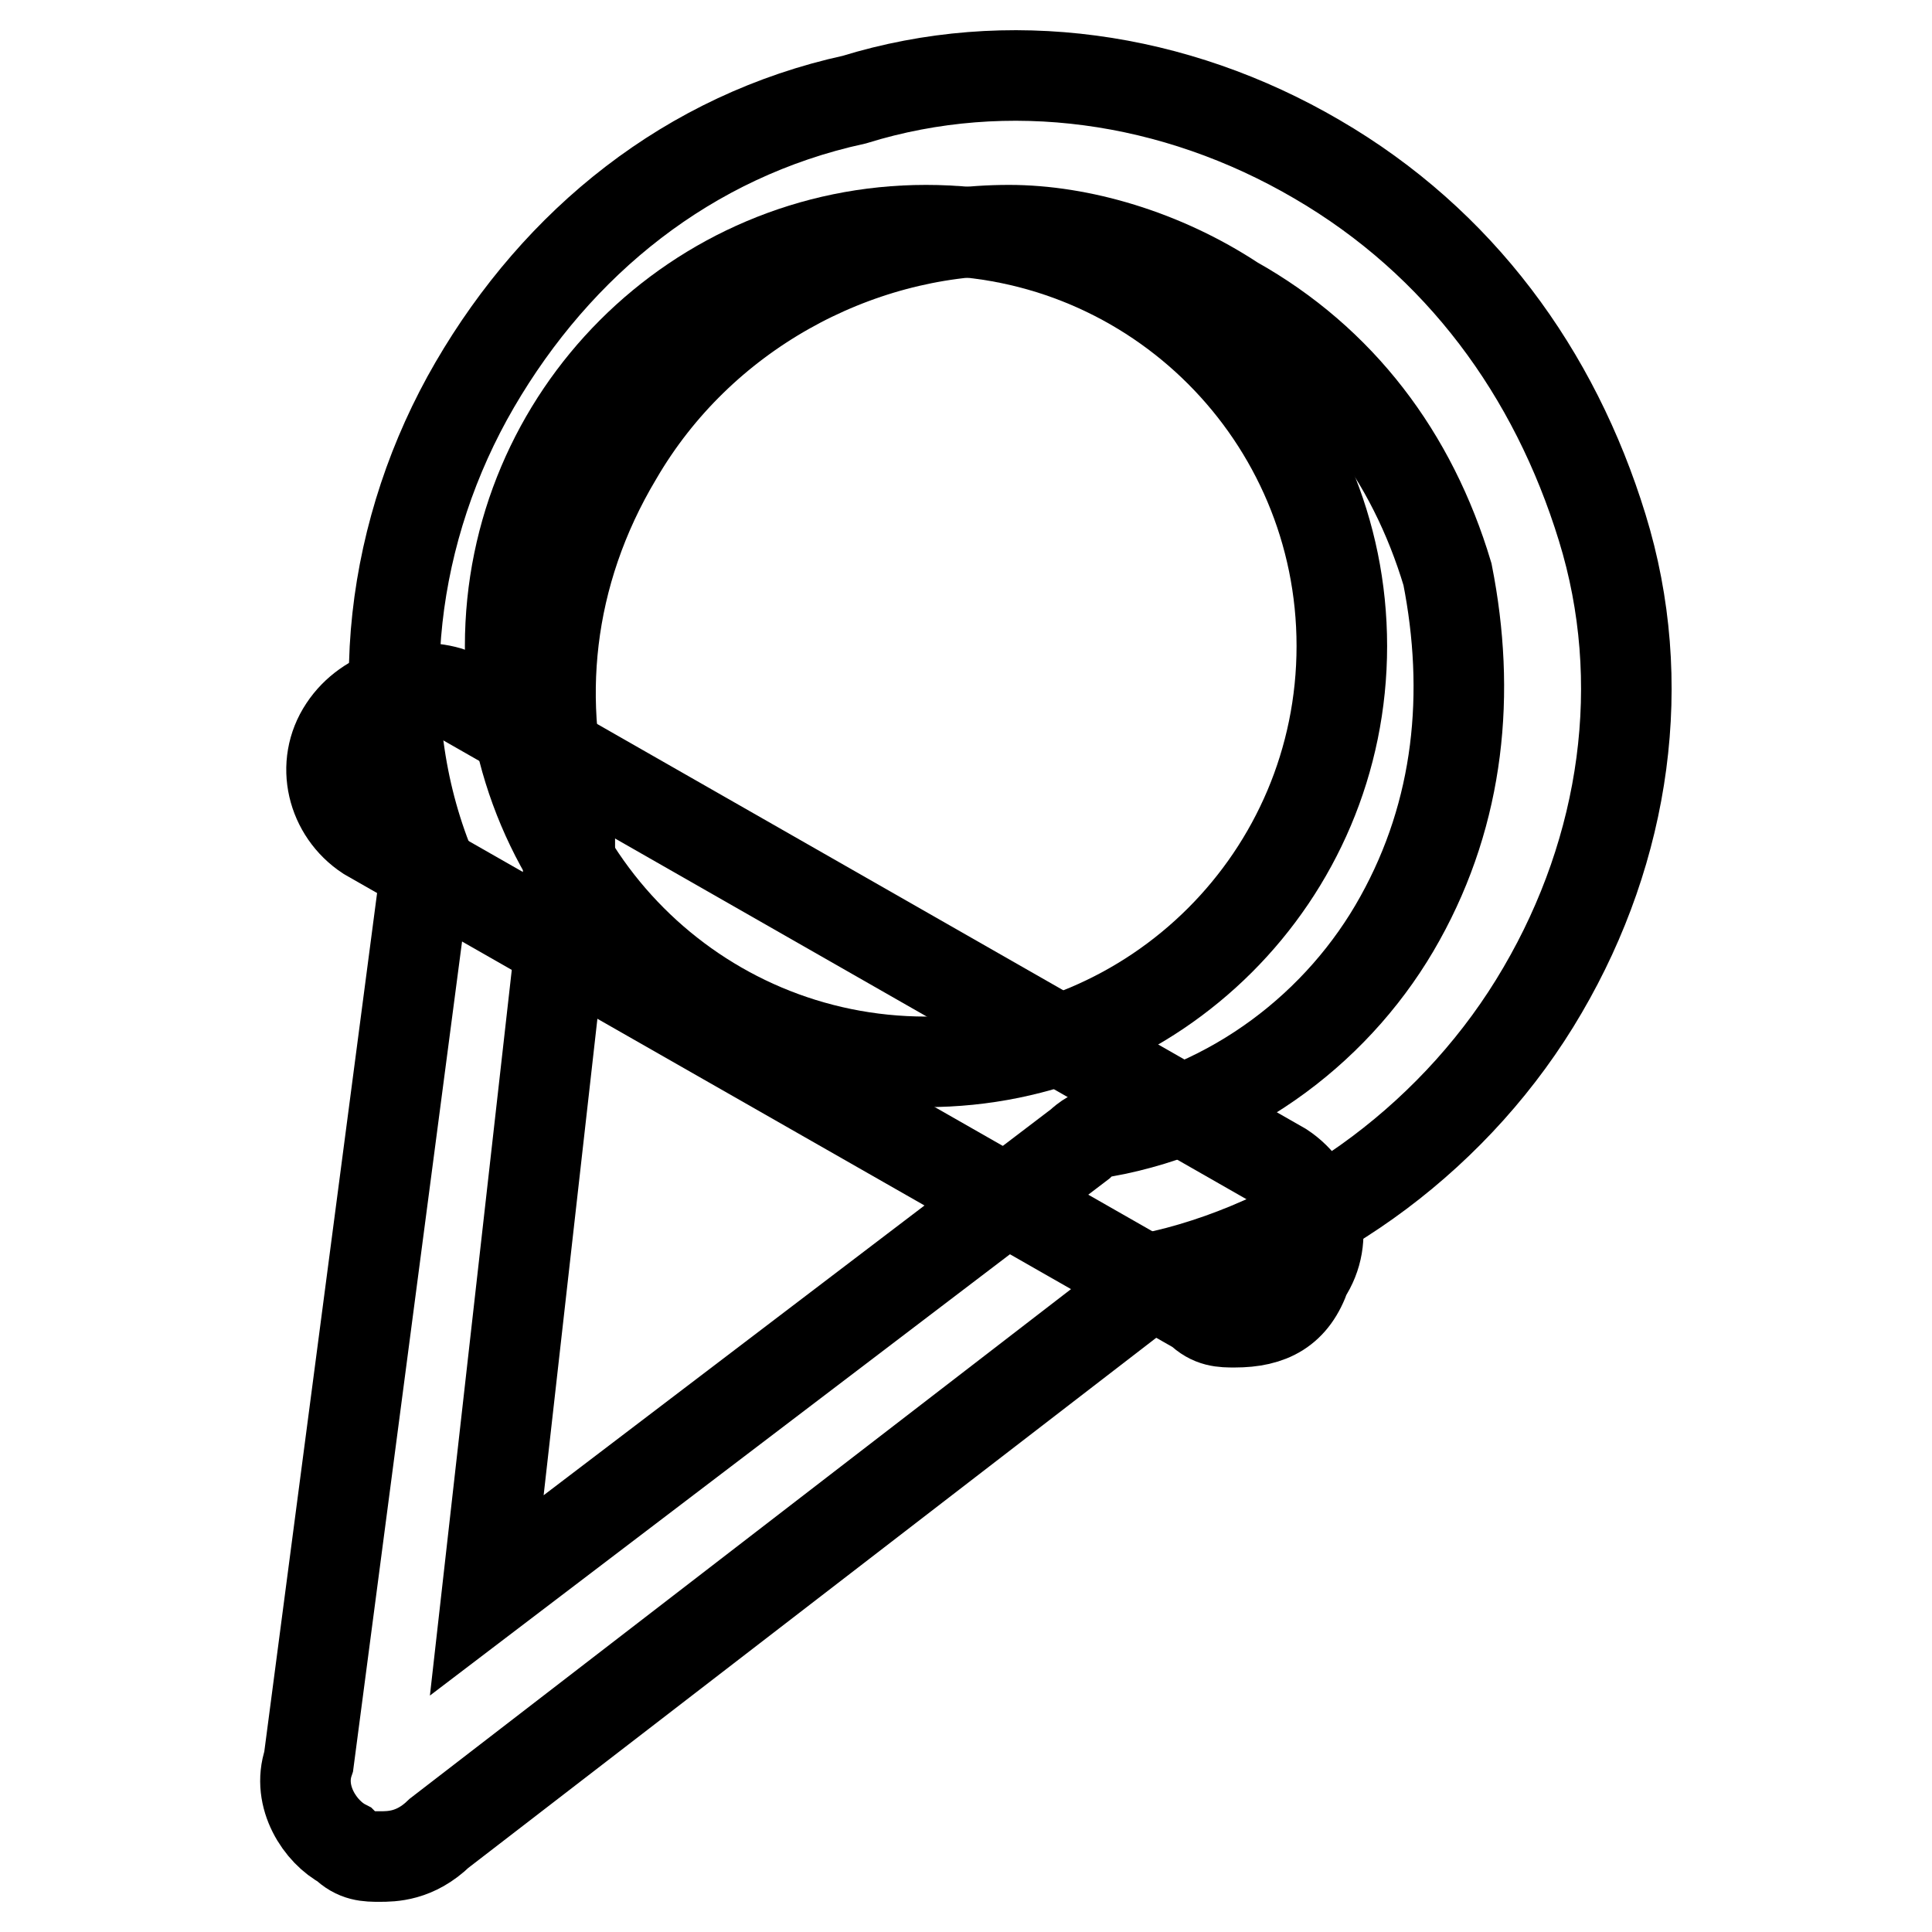 <?xml version="1.0" encoding="utf-8"?>
<!-- Svg Vector Icons : http://www.onlinewebfonts.com/icon -->
<!DOCTYPE svg PUBLIC "-//W3C//DTD SVG 1.1//EN" "http://www.w3.org/Graphics/SVG/1.1/DTD/svg11.dtd">
<svg version="1.1" xmlns="http://www.w3.org/2000/svg" xmlns:xlink="http://www.w3.org/1999/xlink" x="0px" y="0px" viewBox="0 0 256 256" enable-background="new 0 0 256 256" xml:space="preserve">
<g> <path stroke-width="12" fill-opacity="0" stroke="#000000"  d="M67.6,85.6c0,30.4,24.6,55.1,55.1,55.1c30.4,0,55.1-24.6,55.1-55.1c0-30.4-24.6-55.1-55.1-55.1 C92.3,30.5,67.6,55.2,67.6,85.6z"/> <path stroke-width="12" fill-opacity="0" stroke="#000000"  d="M163.6,175.2c-1.6,0-3.1,0-4.7-1.6L48.7,110.7c-4.7-3.1-6.3-9.4-3.1-14.2c3.1-4.7,9.4-6.3,14.2-4.7 l110.1,62.9c4.7,3.1,6.3,9.4,3.1,14.2C171.4,173.6,168.3,175.2,163.6,175.2L163.6,175.2z"/> <path stroke-width="12" fill-opacity="0" stroke="#000000"  d="M50.3,246c-1.6,0-3.1,0-4.7-1.6c-3.1-1.6-6.3-6.3-4.7-11l15.7-119.5c-7.9-20.4-4.7-44,6.3-62.9 c11-18.9,28.3-33,50.3-37.8c20.4-6.3,42.5-3.1,61.3,7.9c18.9,11,31.5,28.3,37.8,48.8c6.3,20.4,3.1,42.5-7.9,61.3 c-11,18.9-29.9,33-50.3,37.8l-95.9,73.9C55,246,51.9,246,50.3,246z M133.7,30.5c-20.4,0-40.9,11-51.9,29.9 c-9.4,15.7-11,33-6.3,48.8v4.7l-11,97.5l78.6-59.8c0,0,1.6-1.6,3.1-1.6c17.3-3.1,31.5-14.2,39.3-28.3c7.9-14.2,9.4-29.9,6.3-45.6 c-4.7-15.7-14.2-28.3-28.3-36.2C154.1,33.7,143.1,30.5,133.7,30.5z"/></g>
</svg>
